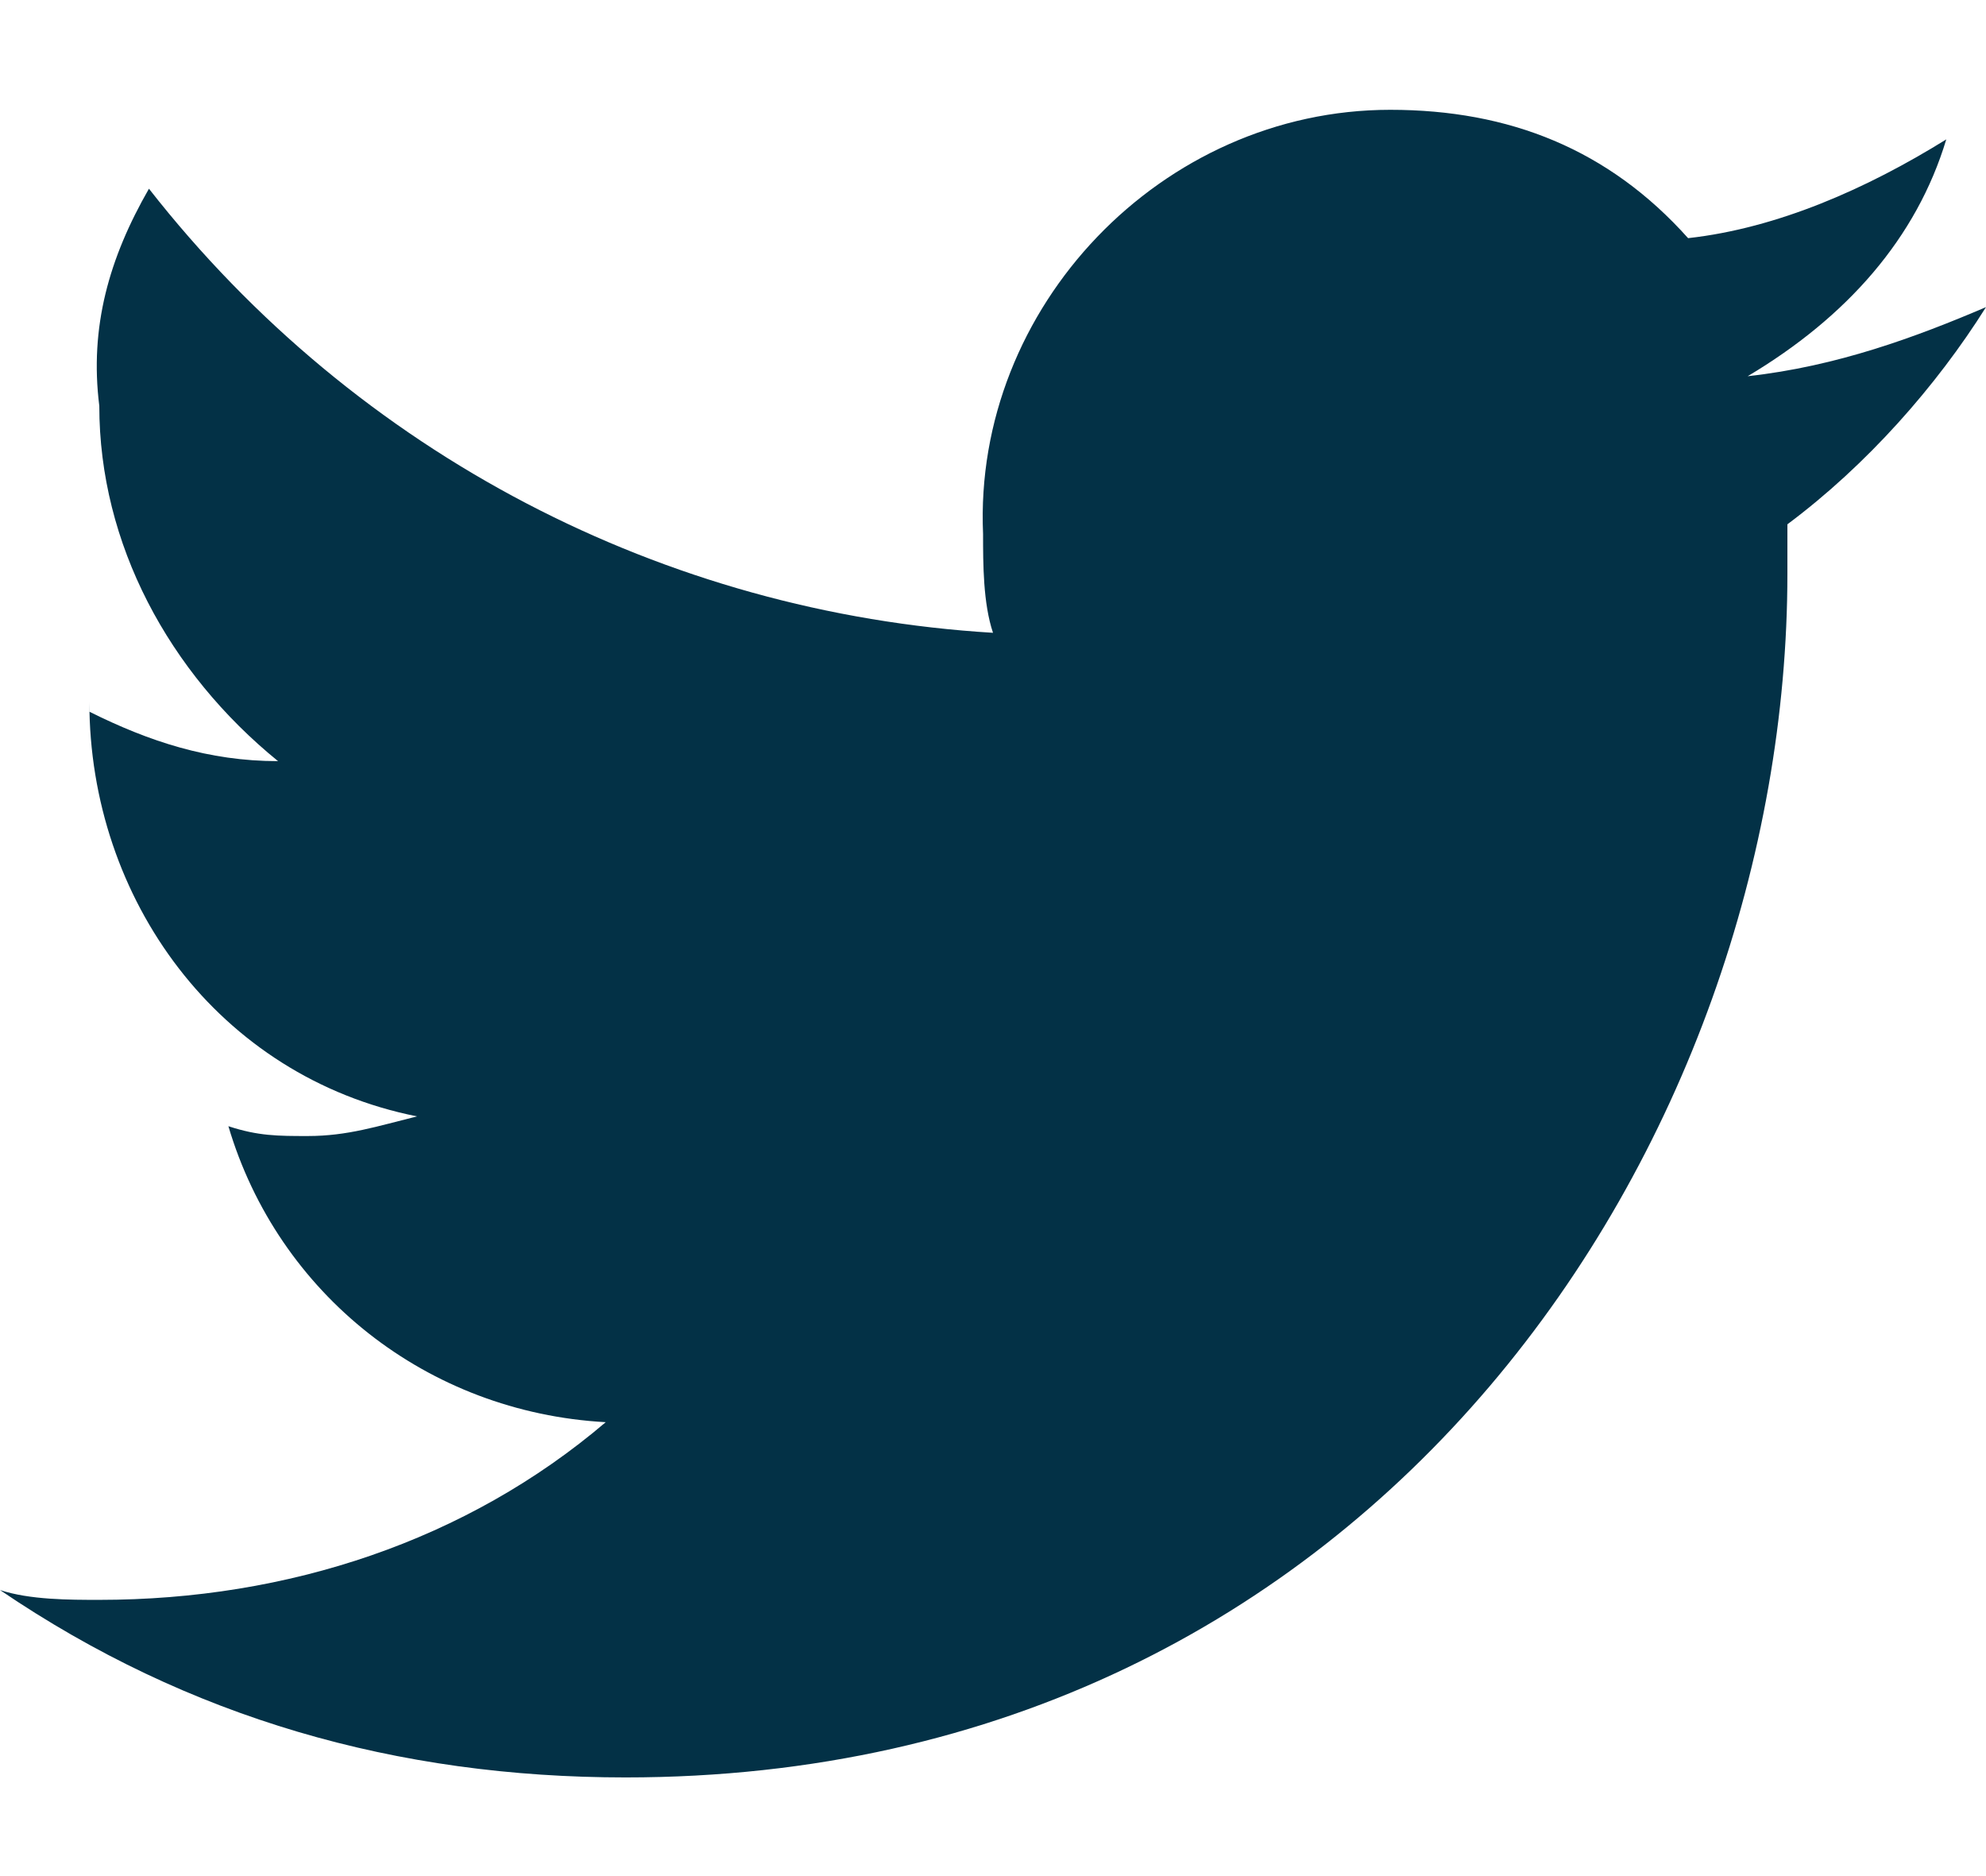 <svg width="18" height="17" version="1.1" id="Capa_1" xmlns="http://www.w3.org/2000/svg" xmlns:xlink="http://www.w3.org/1999/xlink" x="0px" y="0px" viewBox="0 0 18 17"> <path fill="#033146" d="M17.64 1.263C16.92 1.71 16.11 2.068 15.3 2.158C14.58 1.353 13.68 0.995 12.6 0.995C10.53 0.995 8.82 2.783 8.91 4.84C8.91 5.108 8.91 5.466 9 5.734C6.03 5.555 3.24 4.125 1.35 1.71C0.99 2.336 0.81 2.962 0.9 3.678C0.9 4.929 1.53 6.092 2.52 6.897C1.89 6.897 1.35 6.718 0.81 6.449V6.36C0.81 8.148 1.98 9.758 3.78 10.116C3.42 10.205 3.15 10.294 2.79 10.294C2.52 10.294 2.34 10.294 2.07 10.205C2.52 11.725 3.87 12.798 5.49 12.887C4.23 13.96 2.61 14.497 0.9 14.497C0.63 14.497 0.27 14.497 0 14.408C1.71 15.57 3.6 16.106 5.67 16.106C12.51 16.106 16.2 10.294 16.2 5.198V4.751C16.92 4.214 17.55 3.499 18 2.783C17.37 3.052 16.65 3.32 15.84 3.409C16.74 2.873 17.37 2.158 17.64 1.263Z"></path> </svg>